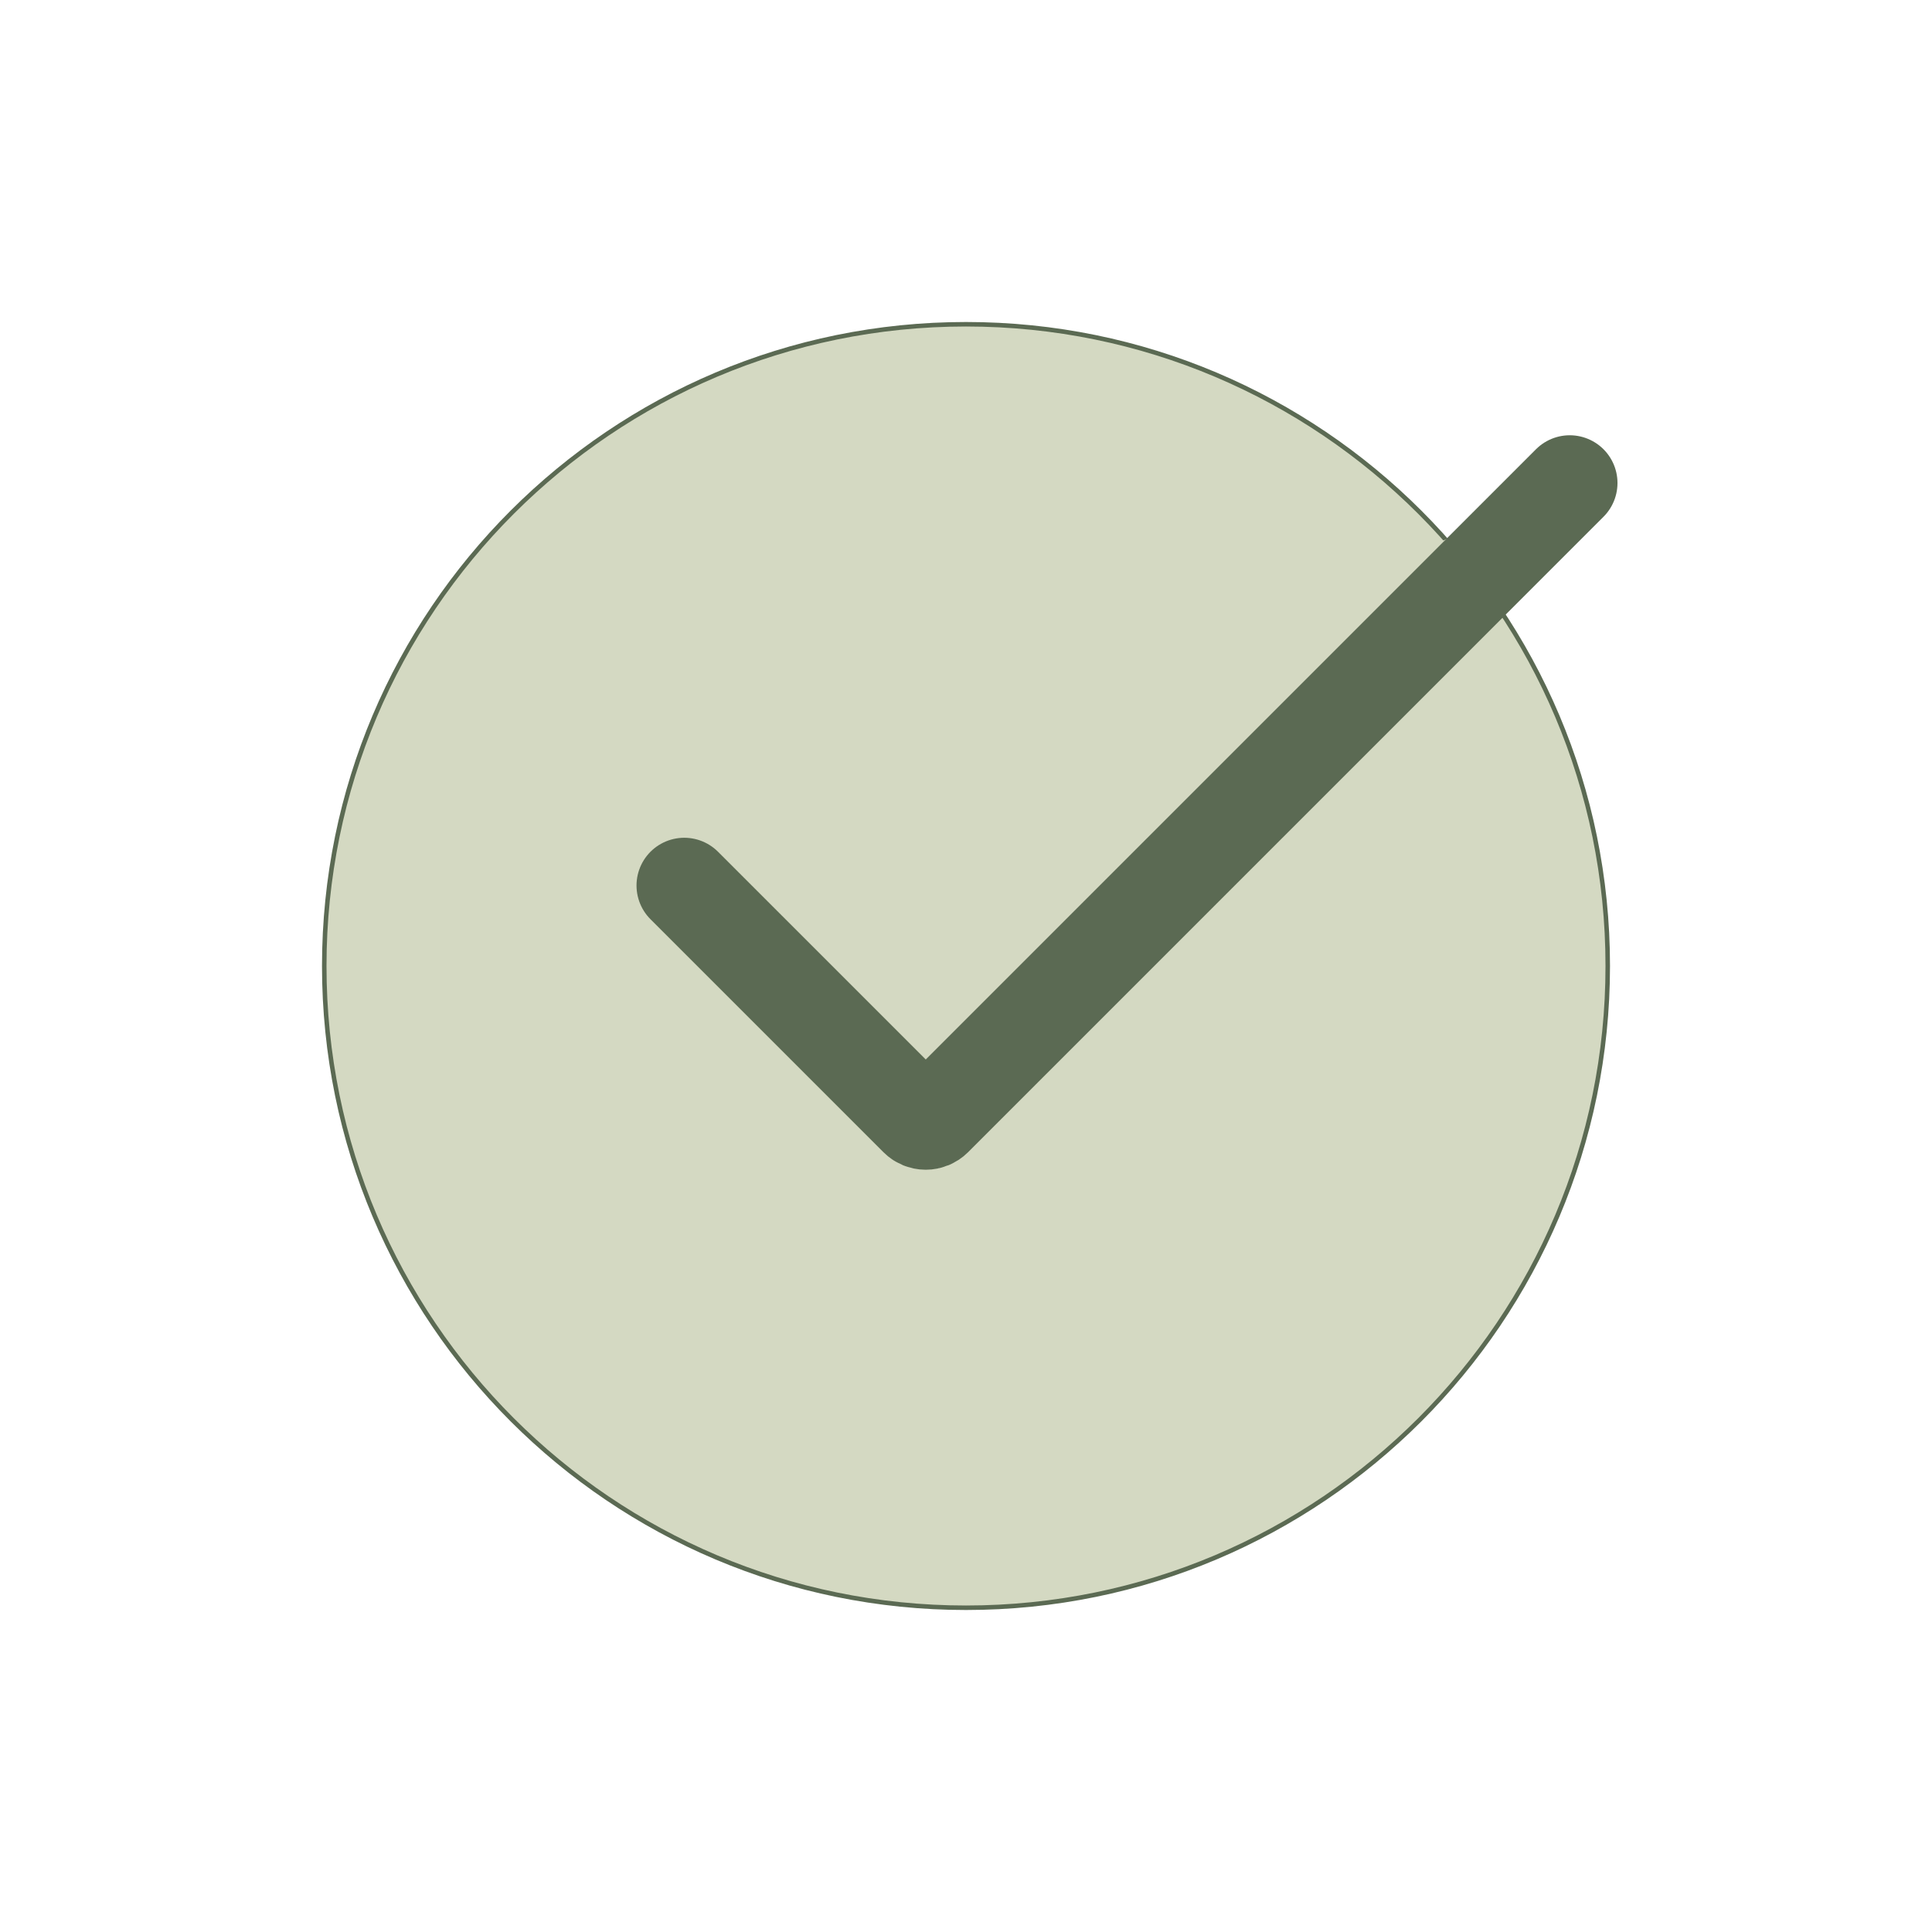 <?xml version="1.0" encoding="UTF-8"?> <svg xmlns="http://www.w3.org/2000/svg" width="429" height="429" viewBox="0 0 429 429" fill="none"><path d="M357 214.5C357 293.201 293.201 357 214.5 357C135.799 357 72 293.201 72 214.5C72 135.799 135.799 72 214.5 72C293.201 72 357 135.799 357 214.5Z" fill="#D4D9C2" stroke="#5B6A53"></path><path d="M151.938 196.625L203.668 248.355C204.17 248.857 204.852 249.139 205.562 249.139C206.273 249.139 206.955 248.857 207.457 248.355L348.562 107.25" fill="#D4D9C2"></path><path d="M151.938 196.625L203.668 248.355C204.17 248.857 204.852 249.139 205.562 249.139C206.273 249.139 206.955 248.857 207.457 248.355L348.562 107.25" stroke="#5B6A53" stroke-width="21.2" stroke-linecap="round"></path></svg> 